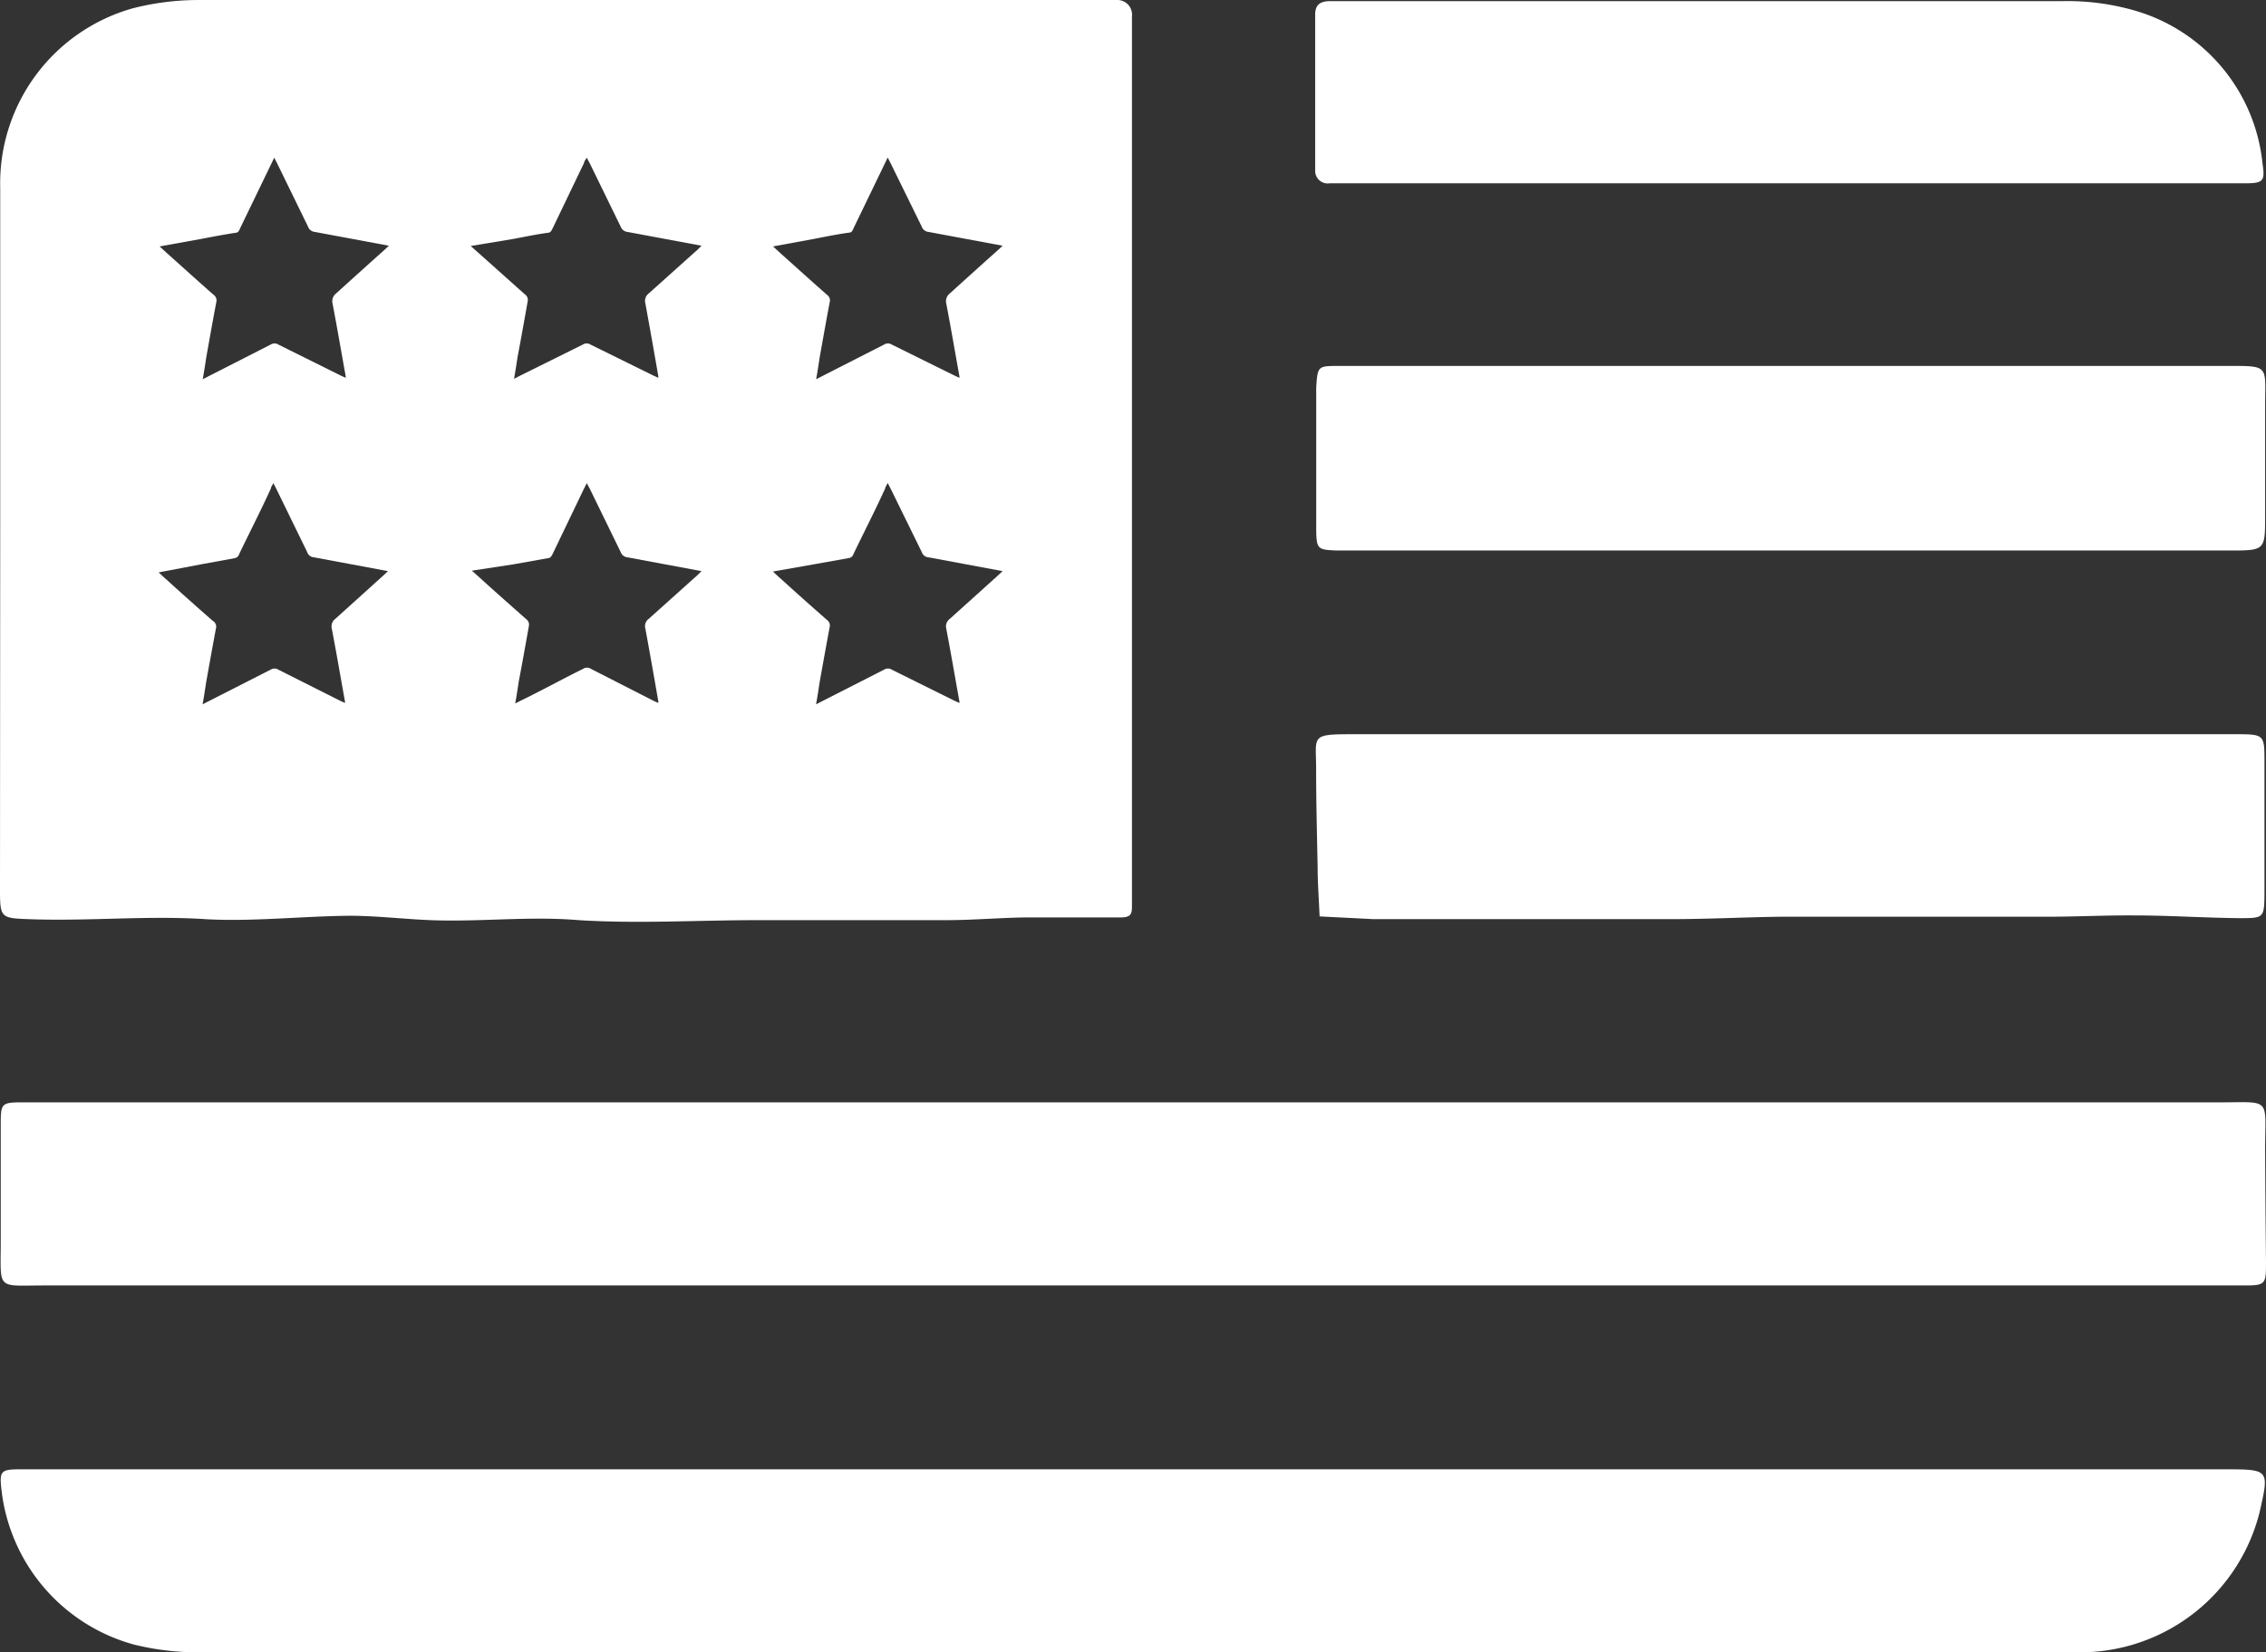 <svg xmlns="http://www.w3.org/2000/svg" width="83.116" height="60.623"><rect width="100%" height="100%" fill="#333333" stroke="none"/><path fill="#fff" d="M0 32.561c0 1.141 0 1.125 1.173 1.165 2.145.072 4.282-.145 6.427 0 1.727.088 3.471-.112 5.214-.129.988 0 1.976.121 2.972.161 1.816.072 3.615-.153 5.439 0 2.185.137 4.386 0 6.572 0h6.913c.98 0 1.96-.088 2.94-.1h3.46c.378 0 .41-.137.41-.41V.595a.538.538 0 0 0-.578-.594h-33.6a9.7 9.7 0 0 0-2.458.3 6.67 6.67 0 0 0-4.876 6.6v12.2Zm29.877-23.8c.418-.08.8-.161 1.261-.225.1 0 .137-.08.169-.161l1.165-2.41.088-.185.1.193 1.15 2.343a.29.29 0 0 0 .249.193l2.715.506-.153.145q-.892.797-1.783 1.607a.36.36 0 0 0-.129.37c.169.884.321 1.775.482 2.667a.2.2 0 0 1 0 .056l-.161-.072-2.32-1.147a.26.26 0 0 0-.281 0l-2.3 1.173-.193.1c.048-.273.088-.522.129-.8.121-.675.241-1.358.37-2.033a.25.25 0 0 0-.1-.265c-.57-.5-1.133-1.012-1.7-1.518l-.281-.257Zm0 11.938 1.261-.225a.21.21 0 0 0 .169-.153c.386-.8.8-1.607 1.165-2.41 0-.056.056-.112.088-.193l.1.193 1.15 2.343a.28.28 0 0 0 .249.193l2.715.506-.153.145-1.783 1.607a.345.345 0 0 0-.129.362c.169.884.321 1.775.482 2.667a.2.2 0 0 1 0 .056l-.161-.072-2.32-1.15a.26.26 0 0 0-.281 0l-2.303 1.173-.193.1c.048-.273.088-.522.129-.8.121-.675.241-1.35.37-2.033a.25.25 0 0 0-.1-.265c-.57-.5-1.133-1-1.7-1.518-.088-.072-.177-.161-.281-.257ZM18.831 8.766c.426-.08.8-.161 1.261-.225.1 0 .137-.08.177-.161l1.157-2.41c0-.056.056-.112.1-.185a2 2 0 0 0 .1.193l1.141 2.338a.3.3 0 0 0 .249.193l2.715.506-.145.145-1.792 1.607a.345.345 0 0 0-.121.37q.243 1.328.474 2.667v.056l-.161-.072-2.327-1.147a.26.26 0 0 0-.281 0l-2.33 1.157-.193.1c.048-.273.088-.522.129-.8.129-.675.249-1.358.37-2.033a.25.25 0 0 0-.1-.265l-1.7-1.518-.289-.257Zm0 11.938 1.261-.225c.1 0 .137-.08.177-.153l1.157-2.41.1-.193a2 2 0 0 0 .1.193l1.141 2.338a.29.29 0 0 0 .249.193l2.715.506-.145.145-1.792 1.607a.33.33 0 0 0-.121.362q.243 1.327.474 2.667v.056l-.161-.072-2.314-1.181a.26.26 0 0 0-.281 0c-.8.394-1.526.8-2.3 1.173l-.193.1c.048-.273.088-.522.129-.8.129-.675.249-1.35.37-2.033a.25.25 0 0 0-.1-.265c-.562-.5-1.133-1-1.7-1.518l-.289-.257ZM7.375 8.766c.418-.08.844-.161 1.261-.225.1 0 .137-.08.169-.161L9.97 5.97l.088-.185.1.193 1.141 2.338a.29.29 0 0 0 .249.193l2.715.506-.153.145q-.892.797-1.783 1.607a.36.36 0 0 0-.129.37c.169.884.321 1.775.482 2.667a.2.2 0 0 1 0 .056l-.161-.072-2.309-1.147a.26.26 0 0 0-.281 0l-2.3 1.173-.193.1c.048-.273.088-.522.129-.8.121-.675.241-1.358.37-2.033a.25.25 0 0 0-.1-.265c-.57-.5-1.133-1.012-1.7-1.518l-.281-.257Zm0 11.938 1.229-.225a.21.21 0 0 0 .169-.153c.386-.8.8-1.607 1.165-2.41 0-.056.056-.112.088-.193l.1.193 1.141 2.338a.28.28 0 0 0 .249.193l2.715.506-.153.145-1.778 1.606a.345.345 0 0 0-.129.362c.169.884.321 1.775.482 2.667a.2.2 0 0 1 0 .056l-.161-.072-2.282-1.149a.26.26 0 0 0-.281 0l-2.305 1.173-.193.1c.048-.273.088-.522.129-.8.121-.675.241-1.35.37-2.033a.25.25 0 0 0-.129-.233c-.57-.5-1.133-1-1.7-1.518-.088-.072-.177-.161-.281-.257Zm75.709 21.482c0-1.952.257-1.743-1.7-1.743H.827c-.8 0-.8.04-.8.876v4.234c0 1.808-.177 1.607 1.607 1.607h80.682c.8 0 .8-.048.8-.884a682 682 0 0 1-.032-4.09m-1.47 11.72H.703c-.683 0-.723.088-.651.731a6.66 6.66 0 0 0 4.868 5.7 9.7 9.7 0 0 0 2.458.281h69.081a6.79 6.79 0 0 0 6.427-5.158c.351-1.546.351-1.554-1.272-1.554M48.33 31.789c0 .611.048 1.221.072 1.832l1.968.1h10.927c1.358 0 2.707-.072 4.017-.088h9.761c1.068 0 2.129-.056 3.213-.048 1.285 0 2.563.088 3.848.1.9 0 .916 0 .924-.9v-4.82c0-1.012 0-1.028-1.044-1.028H49.584c-1.534 0-1.309.064-1.309 1.261s.031 2.386.055 3.591m.691-11.592h32.745c1.309 0 1.318 0 1.318-1.261v-4.017c0-1.542.185-1.494-1.454-1.494h-32.5c-.8 0-.8 0-.852.8v5.1c.004.83.028.84.743.872m-.249-13.472h33.581c.675 0 .731-.088.635-.731A6.53 6.53 0 0 0 78.24.37a8.9 8.9 0 0 0-2.571-.329H48.802c-.337 0-.562.1-.562.49v5.72a.46.46 0 0 0 .532.474"/></svg>